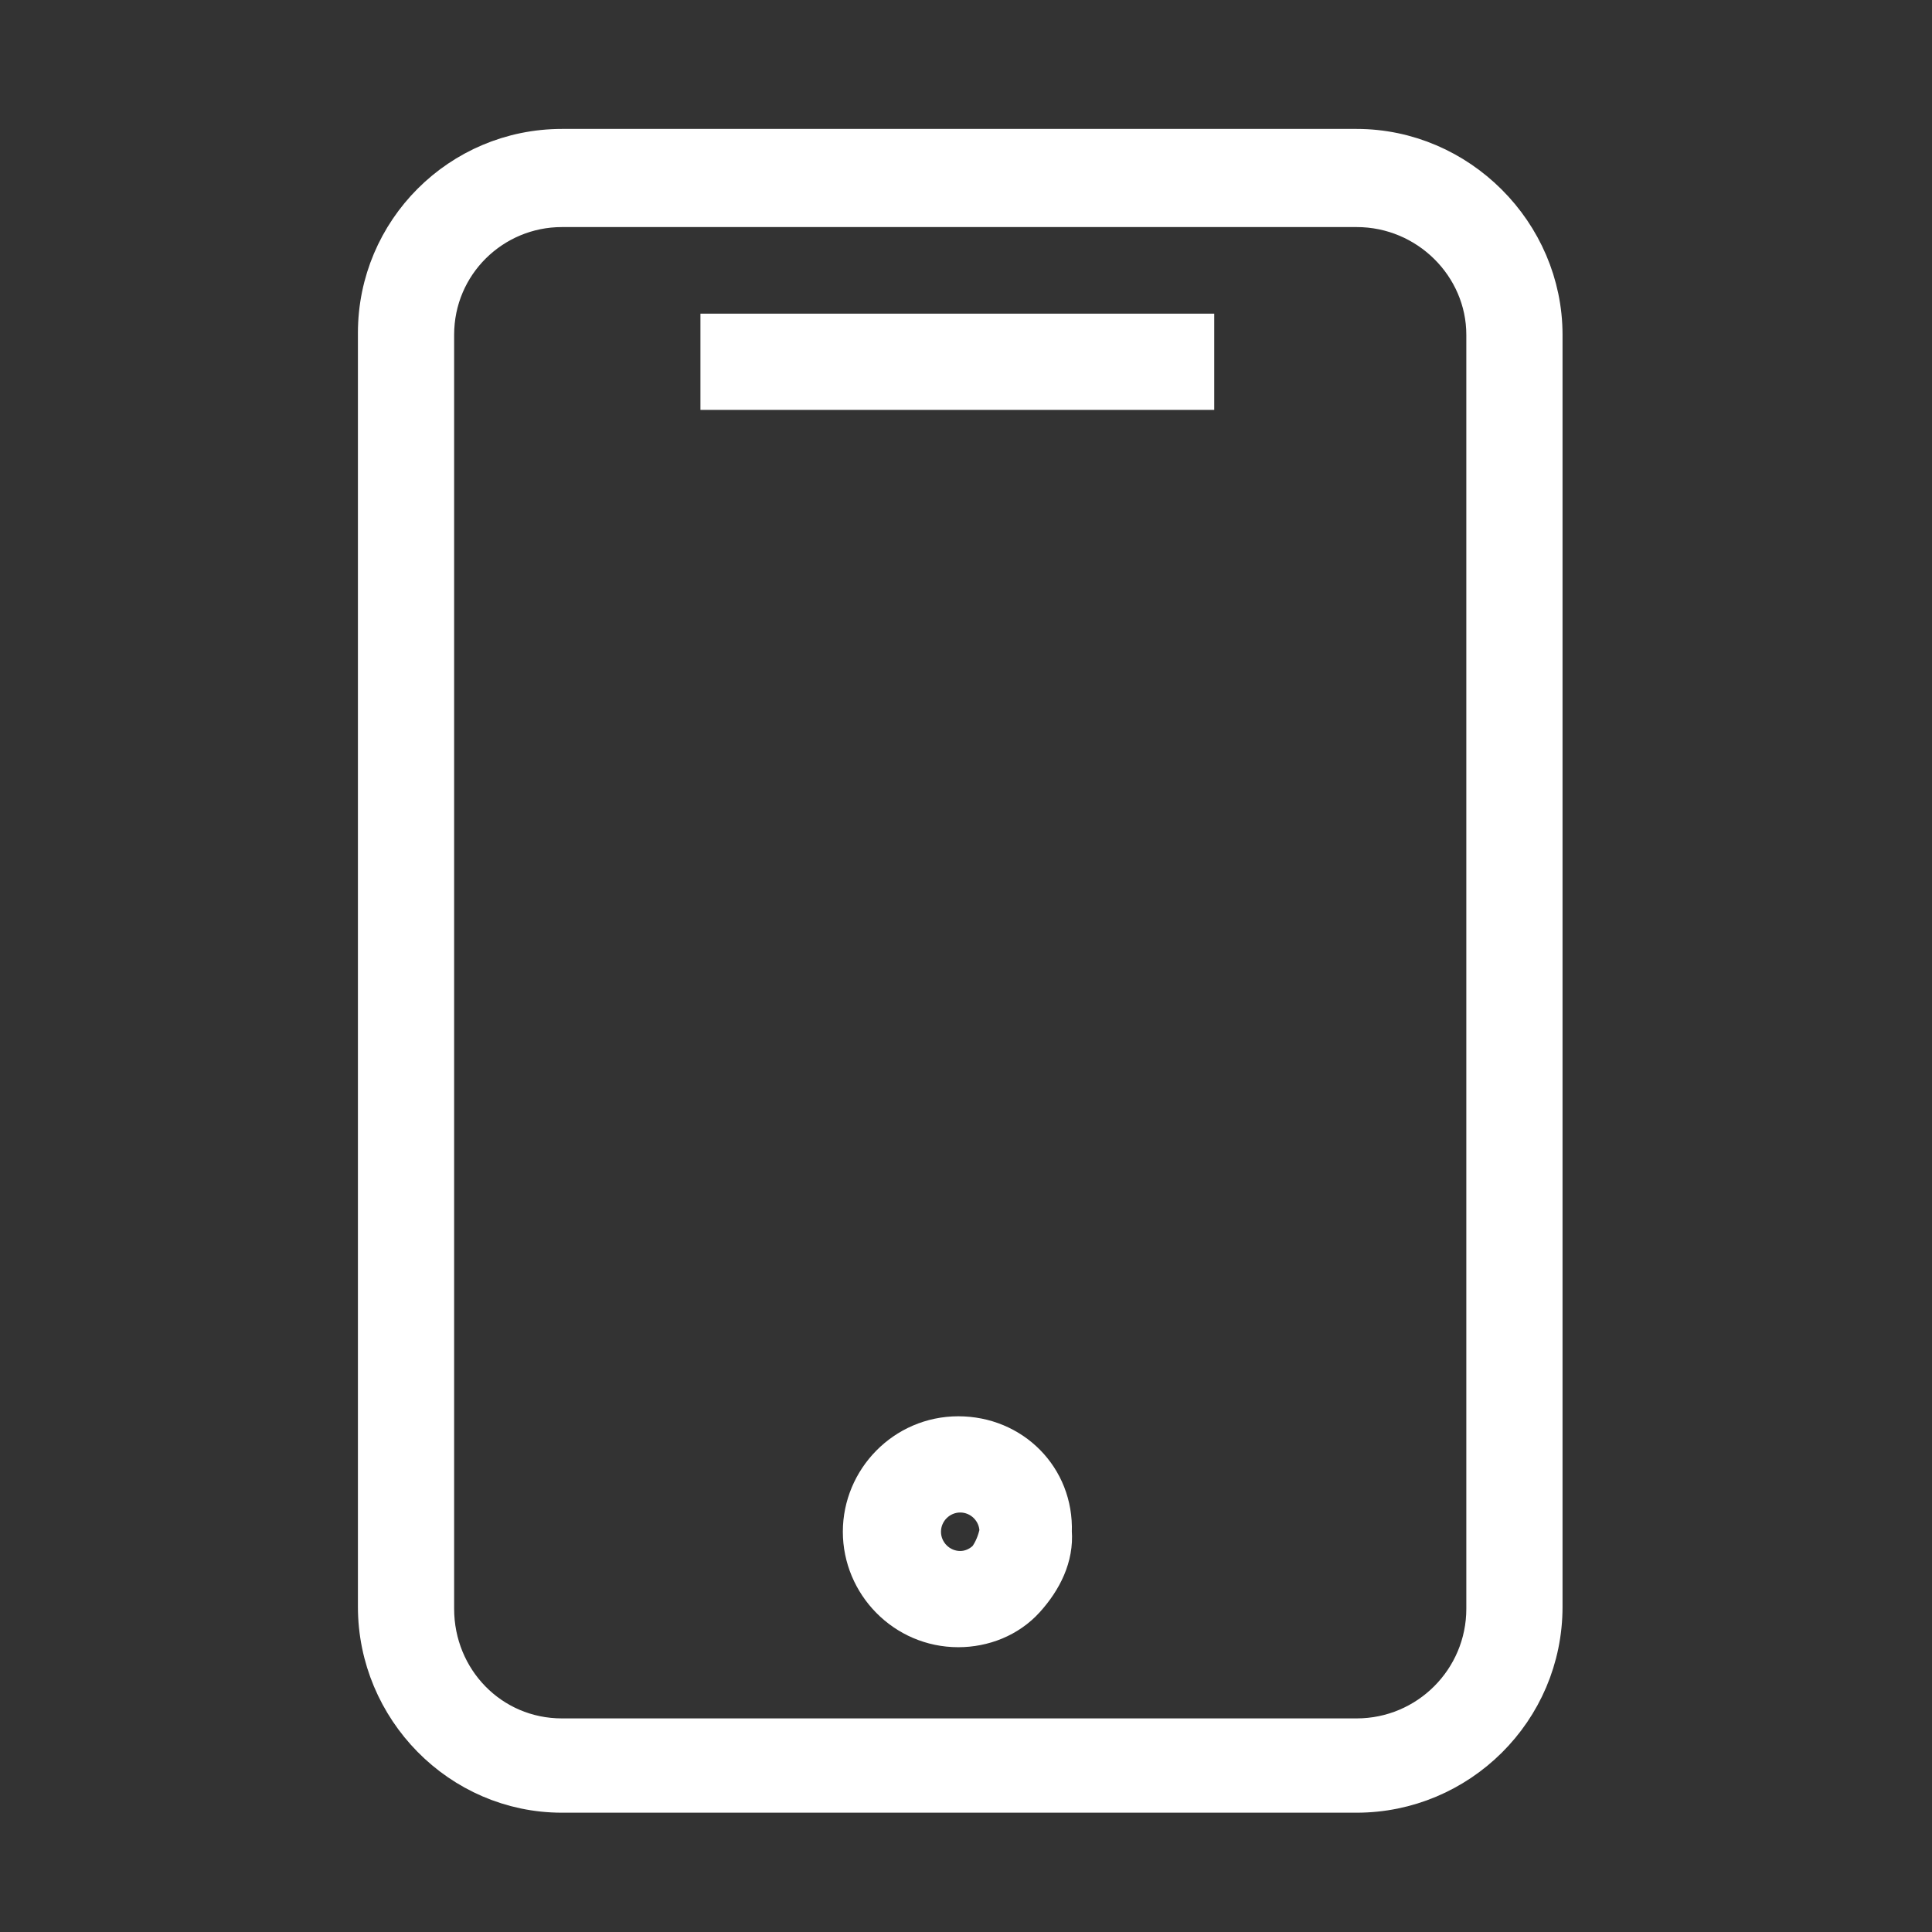 <?xml version="1.0" encoding="UTF-8"?> <!-- Generator: Adobe Illustrator 26.4.1, SVG Export Plug-In . SVG Version: 6.00 Build 0) --> <svg xmlns="http://www.w3.org/2000/svg" xmlns:xlink="http://www.w3.org/1999/xlink" id="Layer_1" x="0px" y="0px" viewBox="0 0 100.4 100.4" style="enable-background:new 0 0 100.4 100.4;" xml:space="preserve"><rect x="0" y="0" width="100.4" height="100.4" fill="#333333" stroke="none"/> <style type="text/css"> .st0{fill:#FFFFFF;stroke:#FFFFFF;stroke-width:2;stroke-miterlimit:10;} </style> <g> <path class="st0" d="M70.5,7.7H29.2c-5.3,0-9.6,4.3-9.6,9.6v66.2c0,5.3,4.3,9.7,9.6,9.7h41.3c5.3,0,9.7-4.3,9.7-9.7V17.4 C80.2,12.1,75.8,7.7,70.5,7.7z M77.2,83.6c0,3.7-3,6.7-6.7,6.7H29.2c-3.7,0-6.6-3-6.6-6.7V17.4c0-3.7,3-6.6,6.6-6.6h41.3 c3.7,0,6.7,3,6.7,6.6V83.6z"></path> <rect x="37.4" y="17.3" class="st0" width="24.7" height="3"></rect> <path class="st0" d="M49.8,74.6C49.8,74.6,49.8,74.6,49.8,74.6L49.8,74.6c-2.8,0-5,2.3-5,5c0,2.7,2.2,5,5,5c0,0,0,0,0,0 c1.3,0,2.6-0.5,3.5-1.5s1.5-2.2,1.4-3.5C54.8,76.8,52.6,74.6,49.8,74.6z M51.3,81c-0.4,0.4-0.9,0.6-1.4,0.6c0,0,0,0,0,0 c-1.1,0-2-0.9-2-2c0-1.1,0.9-2,2-2c0,0,0,0,0,0c1.1,0,2,0.9,2,2C51.8,80.1,51.6,80.6,51.3,81z"></path> </g> <g id="Layer_1_1_"> </g> </svg> 